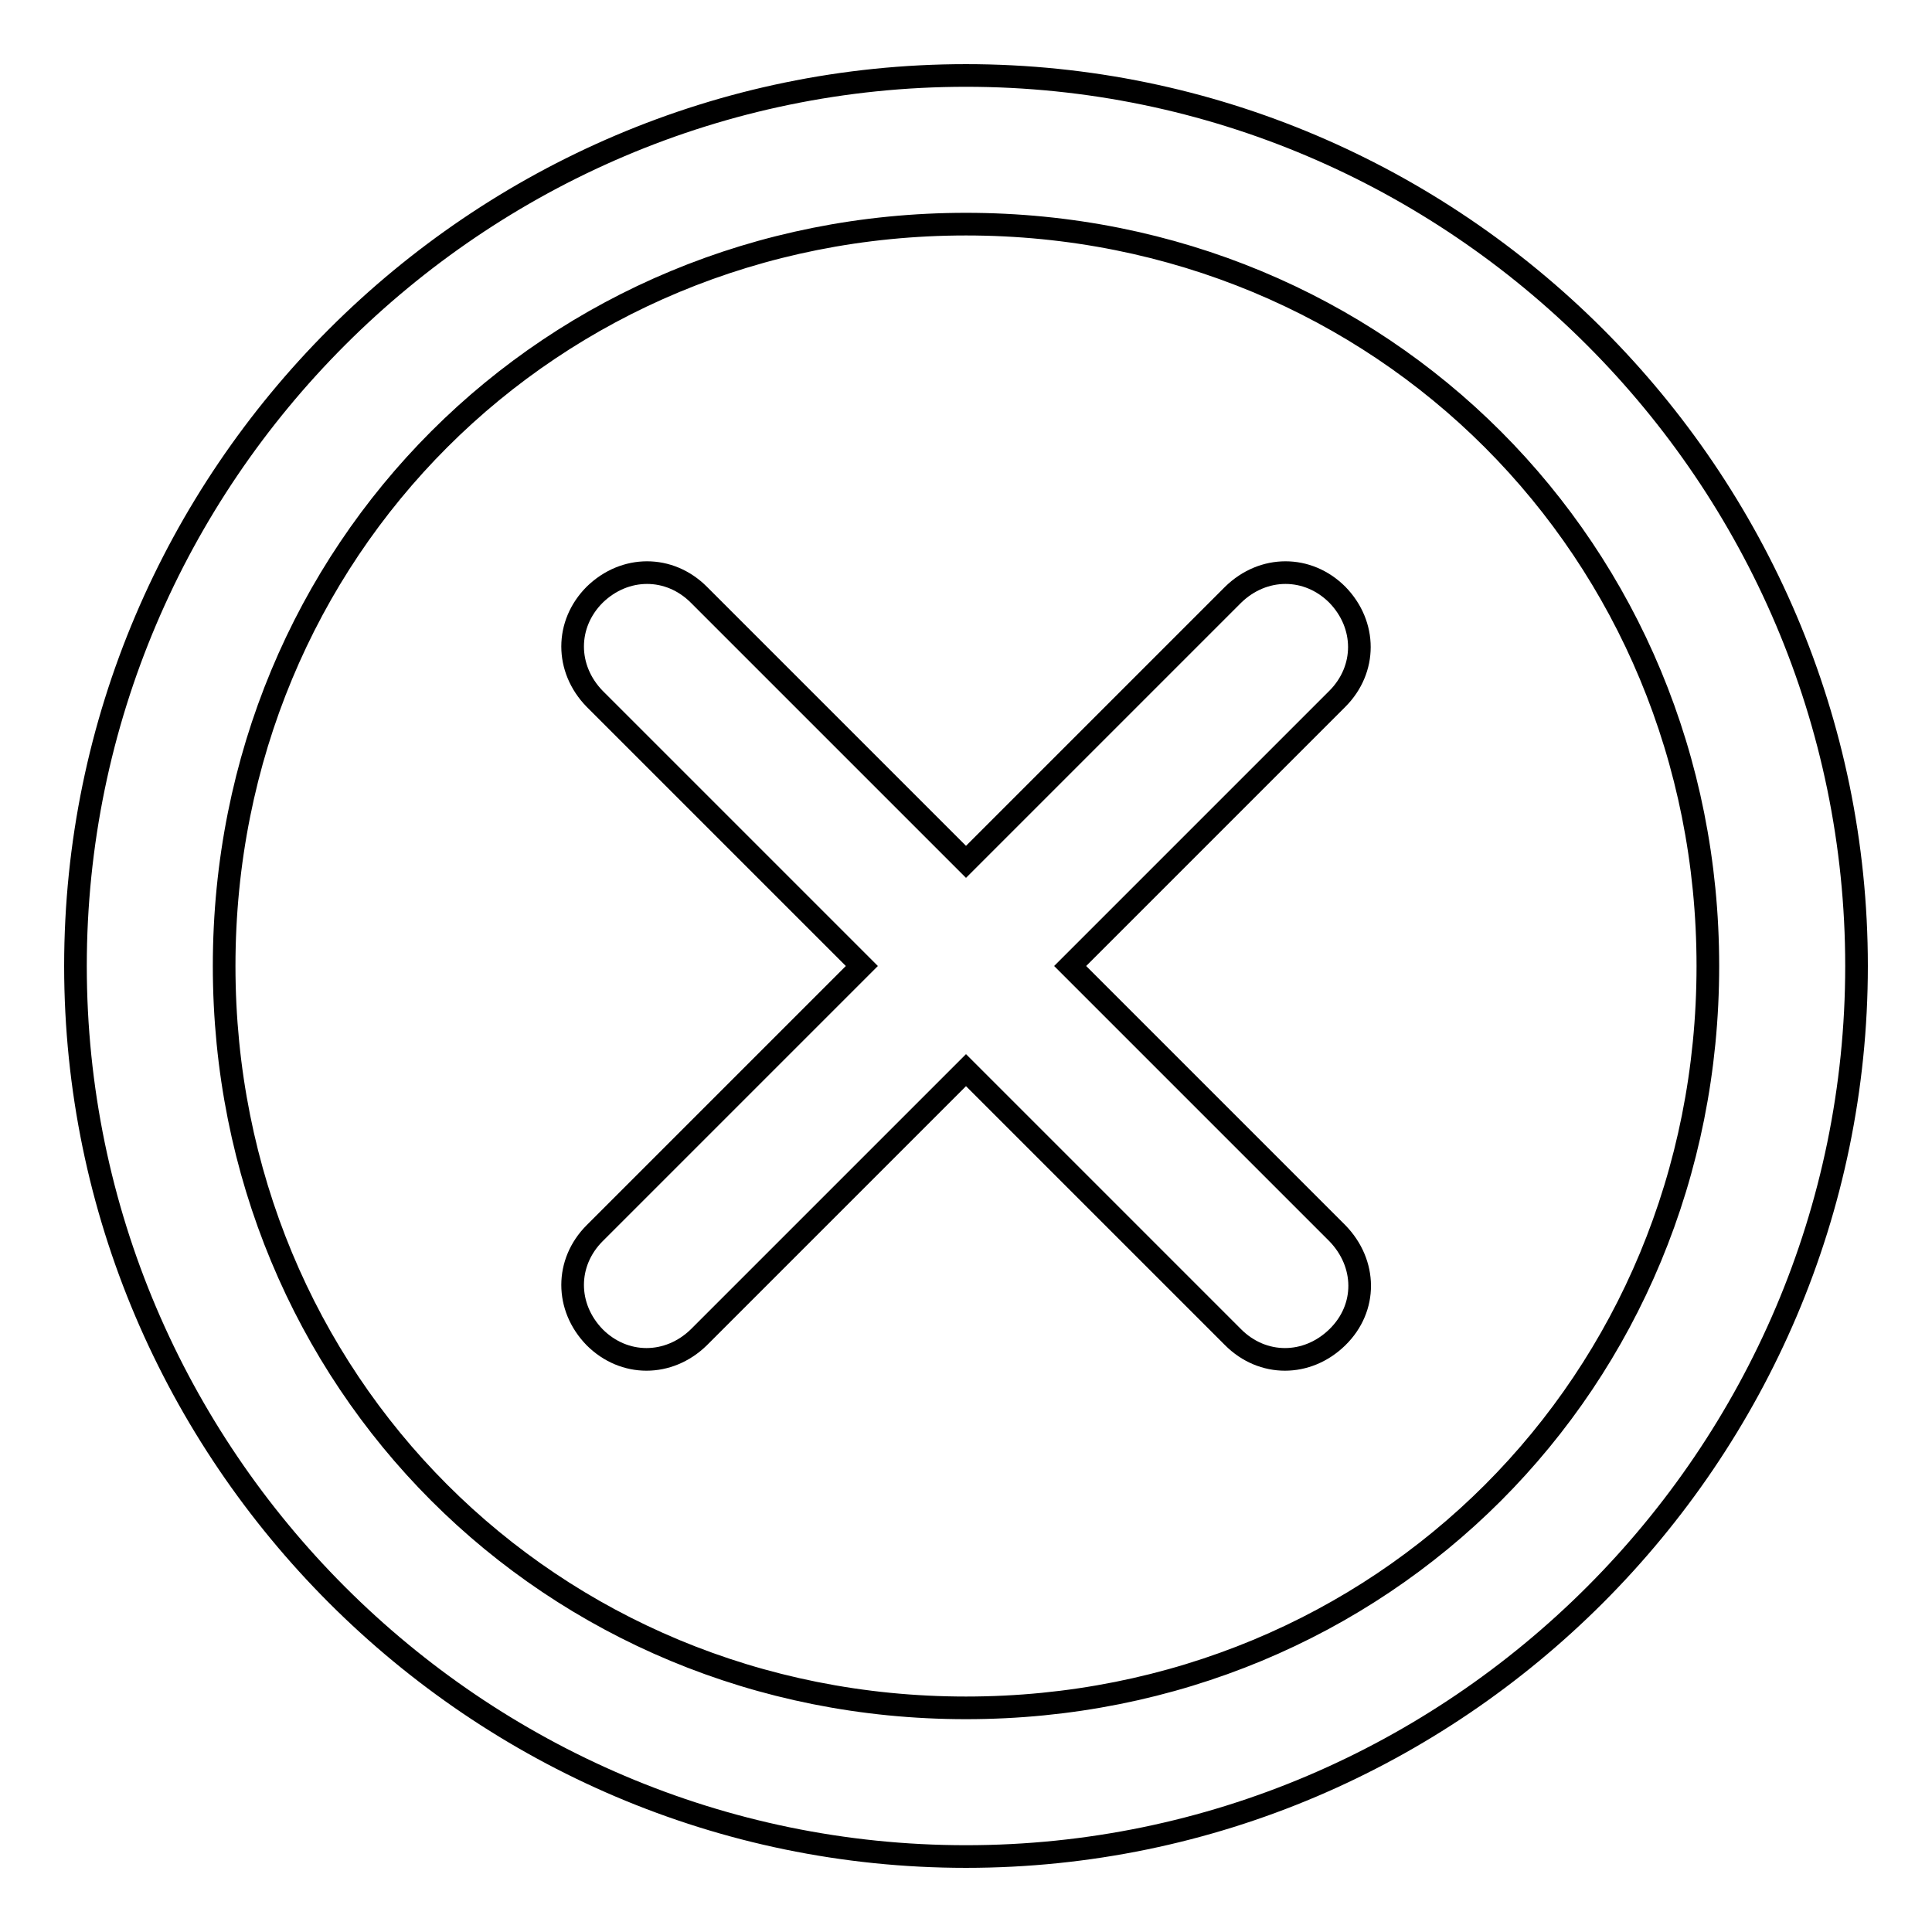 <?xml version="1.0" encoding="utf-8"?>
<!-- Svg Vector Icons : http://www.onlinewebfonts.com/icon -->
<!DOCTYPE svg PUBLIC "-//W3C//DTD SVG 1.1//EN" "http://www.w3.org/Graphics/SVG/1.1/DTD/svg11.dtd">
<svg version="1.1" xmlns="http://www.w3.org/2000/svg" xmlns:xlink="http://www.w3.org/1999/xlink" x="0px" y="0px" viewBox="0 0 256 256" enable-background="new 0 0 256 256" xml:space="preserve">
<g><g><path stroke-width="3" fill-opacity="0" stroke="#000000"  d="M128,10C63.1,10,10,63.1,10,128s53.1,118,118,118s118-53.1,118-118S192.9,10,128,10z M128,226.3c-55.1,0-98.3-43.3-98.3-98.3c0-55.1,43.3-98.3,98.3-98.3c55.1,0,98.3,43.3,98.3,98.3C226.3,183.1,183.1,226.3,128,226.3z"/><path stroke-width="3" fill-opacity="0" stroke="#000000"  d="M177.2,78.8c-3.9-3.9-9.8-3.9-13.8,0L128,114.2L92.6,78.8c-3.9-3.9-9.8-3.9-13.8,0c-3.9,3.9-3.9,9.8,0,13.8l35.4,35.4l-35.4,35.4c-3.9,3.9-3.9,9.8,0,13.8c3.9,3.9,9.8,3.9,13.8,0l35.4-35.4l35.4,35.4c3.9,3.9,9.8,3.9,13.8,0c4-3.9,3.9-9.8,0-13.8L141.8,128l35.4-35.4C181.1,88.7,181.1,82.8,177.2,78.8z"/></g></g>
</svg>